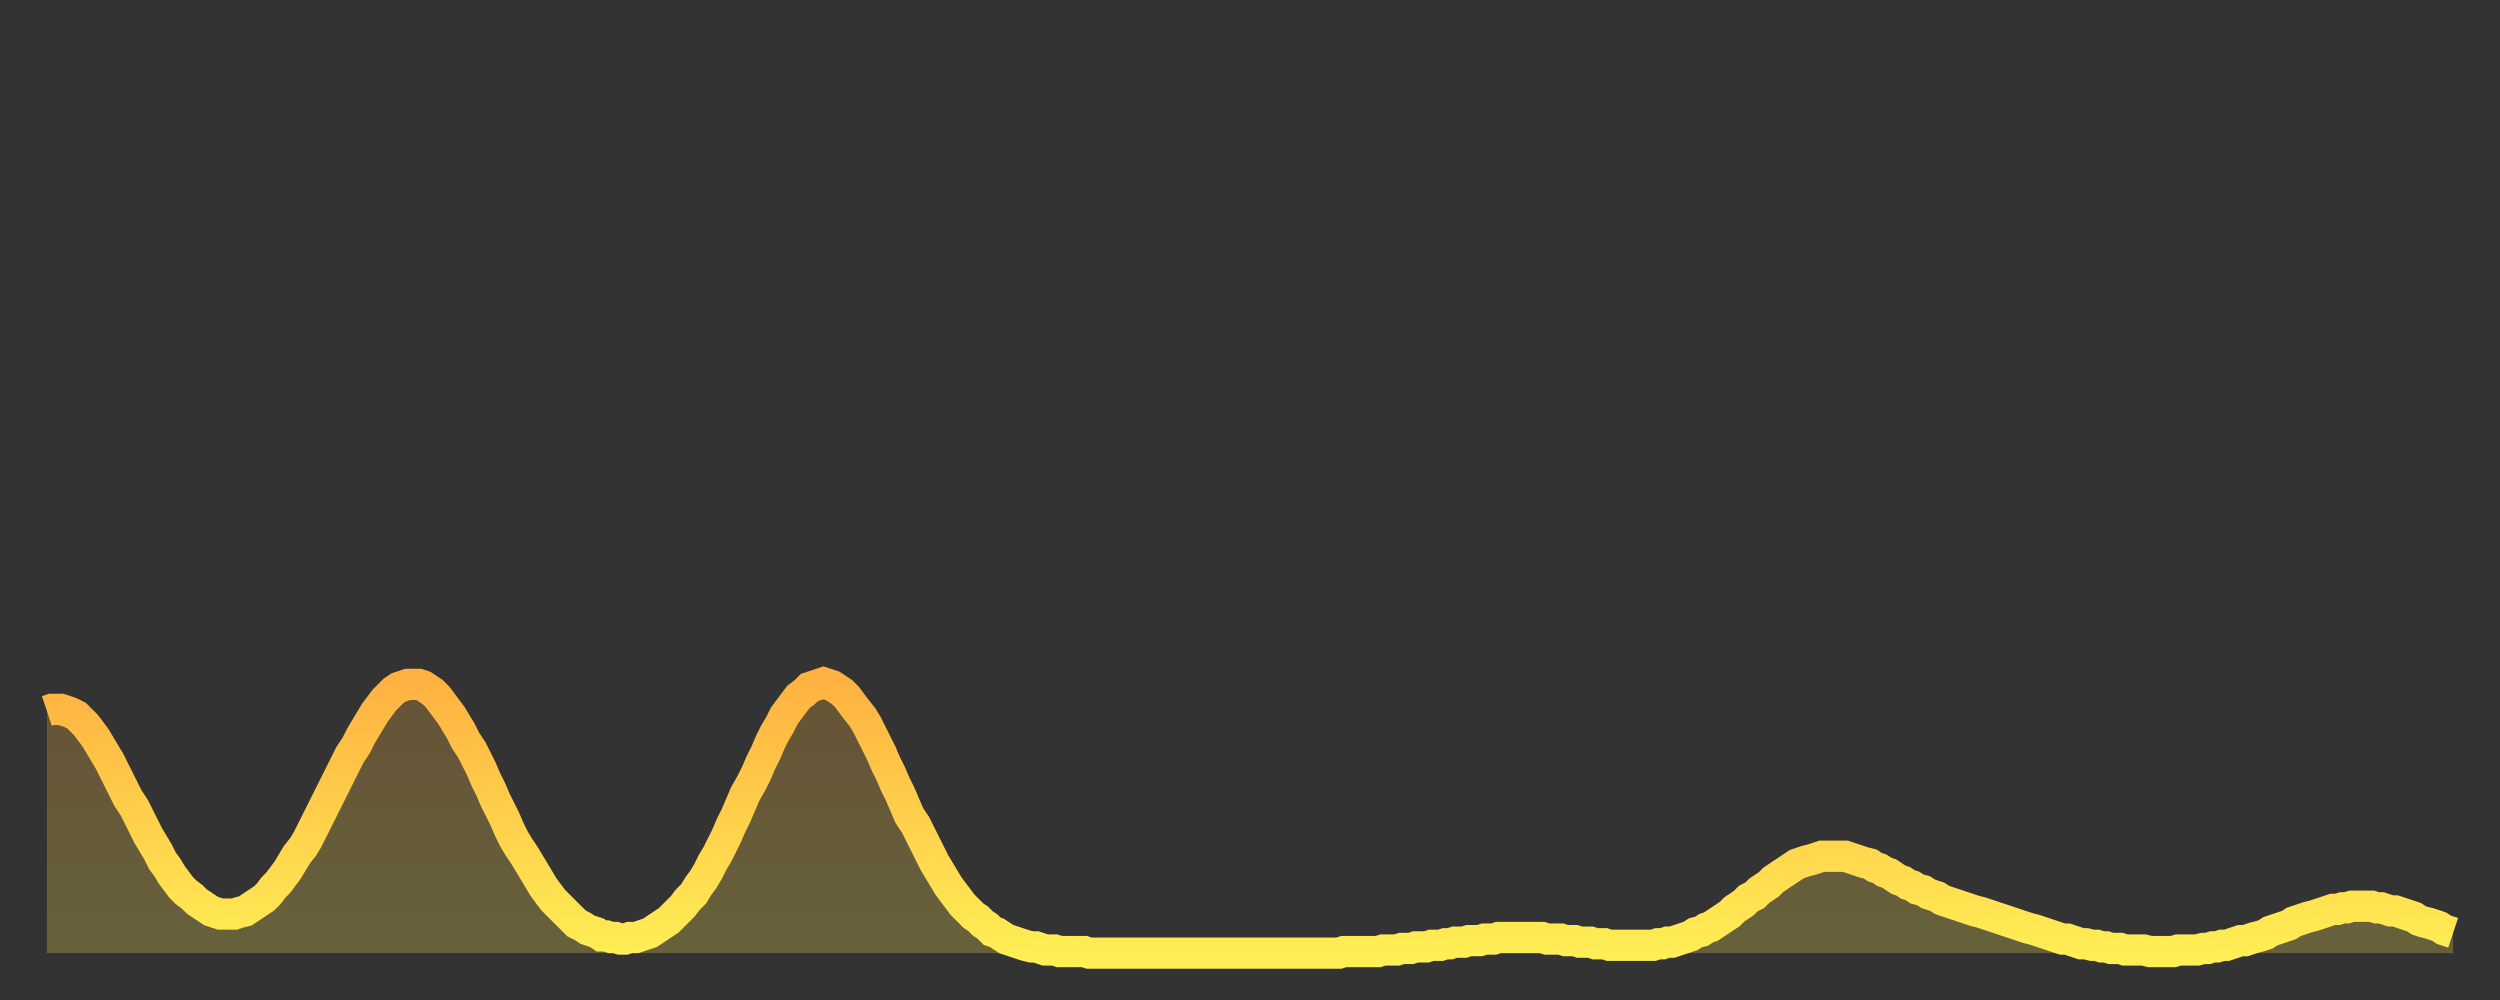 <?xml version="1.0" encoding="utf-8" ?>
<svg baseProfile="full" height="64" version="1.1" width="160" xmlns="http://www.w3.org/2000/svg" xmlns:ev="http://www.w3.org/2001/xml-events" xmlns:xlink="http://www.w3.org/1999/xlink"><rect width="100%" height="100%" fill="#333333" stroke="none"/><defs><linearGradient id="id95156" x1="0" x2="0" y1="0" y2="1"><stop offset="0%" stop-color="#ffb241" /><stop offset="50%" stop-color="#ffd04b" /><stop offset="100%" stop-color="#ffee55" /></linearGradient></defs><g transform="translate(3,3)"><g><path d="M 0.0 42.5 L 0.3 42.4 0.6 42.4 0.9 42.4 1.2 42.5 1.5 42.6 1.9 42.8 2.2 43.1 2.5 43.4 2.8 43.8 3.1 44.2 3.4 44.7 3.7 45.2 4.0 45.7 4.3 46.3 4.6 46.9 4.9 47.5 5.2 48.1 5.6 48.7 5.9 49.3 6.2 49.9 6.5 50.5 6.8 51.0 7.1 51.5 7.4 52.1 7.7 52.5 8.0 53.0 8.3 53.4 8.6 53.8 8.9 54.1 9.3 54.4 9.6 54.7 9.9 54.9 10.2 55.1 10.5 55.3 10.8 55.4 11.1 55.5 11.4 55.5 11.7 55.5 12.0 55.5 12.3 55.4 12.7 55.3 13.0 55.1 13.3 54.9 13.6 54.7 13.9 54.5 14.2 54.2 14.5 53.8 14.8 53.5 15.1 53.1 15.4 52.7 15.7 52.2 16.0 51.7 16.4 51.2 16.7 50.7 17.0 50.1 17.3 49.5 17.6 48.9 17.9 48.3 18.2 47.7 18.5 47.1 18.8 46.5 19.1 45.9 19.4 45.3 19.8 44.7 20.1 44.1 20.4 43.6 20.7 43.1 21.0 42.6 21.3 42.2 21.6 41.8 21.9 41.5 22.2 41.2 22.5 41.0 22.8 40.9 23.1 40.8 23.5 40.8 23.8 40.8 24.1 40.9 24.4 41.1 24.7 41.3 25.0 41.6 25.3 42.0 25.6 42.4 25.9 42.8 26.2 43.3 26.5 43.8 26.8 44.4 27.2 45.0 27.5 45.6 27.8 46.2 28.1 46.9 28.4 47.5 28.7 48.2 29.0 48.8 29.3 49.4 29.6 50.1 29.9 50.7 30.2 51.2 30.6 51.8 30.9 52.3 31.2 52.8 31.5 53.3 31.8 53.8 32.1 54.2 32.4 54.6 32.7 54.9 33.0 55.2 33.3 55.5 33.6 55.8 33.9 56.1 34.3 56.3 34.6 56.5 34.9 56.6 35.2 56.7 35.5 56.9 35.8 56.9 36.1 57.0 36.4 57.0 36.7 57.1 37.0 57.1 37.3 57.0 37.7 57.0 38.0 56.9 38.3 56.8 38.6 56.7 38.9 56.5 39.2 56.3 39.5 56.1 39.8 55.9 40.1 55.6 40.4 55.3 40.7 55.0 41.0 54.6 41.4 54.2 41.7 53.7 42.0 53.3 42.3 52.8 42.6 52.2 42.9 51.7 43.2 51.1 43.5 50.5 43.8 49.8 44.1 49.2 44.4 48.5 44.7 47.8 45.1 47.1 45.4 46.5 45.7 45.8 46.0 45.2 46.3 44.5 46.6 43.9 46.9 43.4 47.2 42.8 47.5 42.4 47.8 42.0 48.1 41.6 48.5 41.3 48.8 41.0 49.1 40.9 49.4 40.8 49.7 40.7 50.0 40.8 50.3 40.9 50.6 41.1 50.9 41.3 51.2 41.6 51.5 42.0 51.8 42.4 52.2 42.9 52.5 43.4 52.8 44.0 53.1 44.6 53.4 45.2 53.7 45.9 54.0 46.5 54.3 47.2 54.6 47.8 54.9 48.5 55.2 49.2 55.6 49.8 55.9 50.4 56.2 51.0 56.5 51.6 56.8 52.2 57.1 52.7 57.4 53.2 57.7 53.7 58.0 54.1 58.3 54.5 58.6 54.9 58.9 55.2 59.3 55.6 59.6 55.8 59.9 56.1 60.2 56.3 60.5 56.6 60.8 56.7 61.1 56.9 61.4 57.1 61.7 57.2 62.0 57.3 62.3 57.4 62.6 57.5 63.0 57.6 63.3 57.6 63.6 57.7 63.9 57.8 64.2 57.8 64.5 57.8 64.8 57.9 65.1 57.9 65.4 57.9 65.7 57.9 66.0 57.9 66.4 57.9 66.7 58.0 67.0 58.0 67.3 58.0 67.6 58.0 67.9 58.0 68.2 58.0 68.5 58.0 68.8 58.0 69.1 58.0 69.4 58.0 69.7 58.0 70.1 58.0 70.4 58.0 70.7 58.0 71.0 58.0 71.3 58.0 71.6 58.0 71.9 58.0 72.2 58.0 72.5 58.0 72.8 58.0 73.1 58.0 73.5 58.0 73.8 58.0 74.1 58.0 74.4 58.0 74.7 58.0 75.0 58.0 75.3 58.0 75.6 58.0 75.9 58.0 76.2 58.0 76.5 58.0 76.8 58.0 77.2 58.0 77.5 58.0 77.8 58.0 78.1 58.0 78.4 58.0 78.7 58.0 79.0 58.0 79.3 58.0 79.6 58.0 79.9 58.0 80.2 58.0 80.5 58.0 80.9 58.0 81.2 58.0 81.5 58.0 81.8 58.0 82.1 58.0 82.4 58.0 82.7 58.0 83.0 57.9 83.3 57.9 83.6 57.9 83.9 57.9 84.3 57.9 84.6 57.9 84.9 57.9 85.2 57.9 85.5 57.8 85.8 57.8 86.1 57.8 86.4 57.8 86.7 57.7 87.0 57.7 87.3 57.7 87.6 57.6 88.0 57.6 88.3 57.6 88.6 57.5 88.9 57.5 89.2 57.5 89.5 57.4 89.8 57.4 90.1 57.3 90.4 57.3 90.7 57.3 91.0 57.2 91.4 57.2 91.7 57.2 92.0 57.1 92.3 57.1 92.6 57.1 92.9 57.0 93.2 57.0 93.5 57.0 93.8 57.0 94.1 57.0 94.4 57.0 94.7 57.0 95.1 57.0 95.4 57.0 95.7 57.0 96.0 57.1 96.3 57.1 96.6 57.1 96.9 57.1 97.2 57.2 97.5 57.2 97.8 57.2 98.1 57.3 98.4 57.3 98.8 57.3 99.1 57.4 99.4 57.4 99.7 57.4 100.0 57.5 100.3 57.5 100.6 57.5 100.9 57.5 101.2 57.5 101.5 57.5 101.8 57.5 102.2 57.5 102.5 57.5 102.8 57.5 103.1 57.4 103.4 57.4 103.7 57.3 104.0 57.3 104.3 57.2 104.6 57.1 104.9 57.0 105.2 56.9 105.5 56.7 105.9 56.6 106.2 56.4 106.5 56.3 106.8 56.1 107.1 55.9 107.4 55.7 107.7 55.5 108.0 55.2 108.3 55.0 108.6 54.8 108.9 54.5 109.3 54.3 109.6 54.0 109.9 53.8 110.2 53.6 110.5 53.3 110.8 53.1 111.1 52.9 111.4 52.7 111.7 52.5 112.0 52.3 112.3 52.2 112.6 52.1 113.0 52.0 113.3 51.9 113.6 51.8 113.9 51.8 114.2 51.8 114.5 51.8 114.8 51.8 115.1 51.8 115.4 51.9 115.7 52.0 116.0 52.1 116.3 52.2 116.7 52.3 117.0 52.5 117.3 52.6 117.6 52.8 117.9 52.9 118.2 53.1 118.5 53.3 118.8 53.4 119.1 53.6 119.4 53.7 119.7 53.9 120.1 54.0 120.4 54.2 120.7 54.3 121.0 54.4 121.3 54.6 121.6 54.7 121.9 54.8 122.2 54.9 122.5 55.0 122.8 55.1 123.1 55.2 123.4 55.3 123.8 55.4 124.1 55.5 124.4 55.6 124.7 55.7 125.0 55.8 125.3 55.9 125.6 56.0 125.9 56.1 126.2 56.2 126.5 56.3 126.8 56.4 127.2 56.5 127.5 56.6 127.8 56.7 128.1 56.8 128.4 56.9 128.7 57.0 129.0 57.1 129.3 57.1 129.6 57.2 129.9 57.3 130.2 57.4 130.5 57.4 130.9 57.5 131.2 57.5 131.5 57.6 131.8 57.6 132.1 57.7 132.4 57.7 132.7 57.7 133.0 57.8 133.3 57.8 133.6 57.8 133.9 57.8 134.2 57.8 134.6 57.9 134.9 57.9 135.2 57.9 135.5 57.9 135.8 57.9 136.1 57.9 136.4 57.8 136.7 57.8 137.0 57.8 137.3 57.8 137.6 57.8 138.0 57.7 138.3 57.7 138.6 57.6 138.9 57.6 139.2 57.5 139.5 57.5 139.8 57.4 140.1 57.3 140.4 57.2 140.7 57.2 141.0 57.1 141.3 57.0 141.7 56.9 142.0 56.8 142.3 56.6 142.6 56.5 142.9 56.4 143.2 56.3 143.5 56.2 143.8 56.0 144.1 55.9 144.4 55.8 144.7 55.7 145.1 55.6 145.4 55.5 145.7 55.4 146.0 55.3 146.3 55.2 146.6 55.2 146.9 55.1 147.2 55.1 147.5 55.0 147.8 55.0 148.1 55.0 148.4 55.0 148.8 55.0 149.1 55.1 149.4 55.1 149.7 55.2 150.0 55.3 150.3 55.3 150.6 55.4 150.9 55.5 151.2 55.6 151.5 55.7 151.8 55.9 152.1 56.0 152.5 56.1 152.8 56.2 153.1 56.3 153.4 56.5 153.7 56.6 154.0 56.7" fill="none" id="graph-curve" opacity="1" stroke="url(#id95156)" stroke-width="2" /><path d="M 0 58 L 0.0 42.5 0.3 42.4 0.6 42.4 0.9 42.4 1.2 42.5 1.5 42.6 1.9 42.8 2.2 43.1 2.5 43.4 2.8 43.8 3.1 44.2 3.4 44.7 3.7 45.2 4.0 45.7 4.3 46.3 4.6 46.9 4.9 47.5 5.2 48.1 5.6 48.7 5.9 49.3 6.2 49.9 6.5 50.5 6.8 51.0 7.1 51.5 7.4 52.1 7.7 52.5 8.0 53.0 8.3 53.4 8.6 53.8 8.9 54.1 9.3 54.4 9.6 54.7 9.9 54.9 10.2 55.1 10.5 55.3 10.8 55.4 11.1 55.5 11.4 55.5 11.7 55.5 12.0 55.5 12.3 55.4 12.7 55.3 13.0 55.1 13.3 54.9 13.6 54.7 13.9 54.5 14.2 54.2 14.5 53.8 14.8 53.5 15.1 53.1 15.4 52.7 15.7 52.2 16.0 51.7 16.4 51.2 16.7 50.7 17.0 50.1 17.3 49.5 17.6 48.9 17.9 48.3 18.2 47.7 18.5 47.1 18.8 46.5 19.1 45.9 19.4 45.3 19.8 44.7 20.1 44.1 20.4 43.6 20.7 43.1 21.0 42.6 21.3 42.2 21.6 41.8 21.9 41.5 22.2 41.2 22.5 41.0 22.8 40.9 23.1 40.8 23.5 40.8 23.8 40.8 24.1 40.9 24.4 41.1 24.7 41.3 25.0 41.6 25.3 42.0 25.6 42.4 25.9 42.8 26.2 43.3 26.5 43.8 26.8 44.4 27.2 45.0 27.5 45.6 27.8 46.2 28.1 46.9 28.4 47.5 28.7 48.2 29.0 48.8 29.3 49.4 29.6 50.1 29.9 50.7 30.2 51.2 30.6 51.8 30.9 52.3 31.2 52.8 31.5 53.3 31.8 53.8 32.1 54.2 32.4 54.6 32.7 54.9 33.0 55.2 33.3 55.5 33.6 55.8 33.9 56.1 34.3 56.3 34.6 56.5 34.9 56.6 35.2 56.7 35.5 56.9 35.8 56.9 36.1 57.0 36.4 57.0 36.7 57.1 37.0 57.1 37.3 57.0 37.7 57.0 38.0 56.9 38.3 56.8 38.6 56.7 38.9 56.5 39.2 56.3 39.5 56.1 39.8 55.9 40.1 55.6 40.4 55.3 40.7 55.0 41.0 54.6 41.4 54.2 41.7 53.7 42.0 53.3 42.3 52.8 42.6 52.2 42.9 51.7 43.2 51.1 43.5 50.5 43.8 49.8 44.1 49.2 44.4 48.5 44.7 47.8 45.1 47.1 45.4 46.5 45.7 45.8 46.0 45.2 46.3 44.5 46.6 43.9 46.9 43.4 47.2 42.8 47.5 42.4 47.8 42.0 48.1 41.6 48.5 41.3 48.8 41.0 49.1 40.9 49.4 40.8 49.7 40.7 50.0 40.8 50.3 40.9 50.6 41.1 50.9 41.3 51.2 41.6 51.5 42.0 51.8 42.4 52.2 42.9 52.5 43.4 52.8 44.0 53.1 44.6 53.4 45.2 53.7 45.9 54.0 46.5 54.3 47.2 54.6 47.8 54.9 48.5 55.2 49.2 55.6 49.8 55.9 50.4 56.2 51.0 56.5 51.6 56.8 52.2 57.1 52.7 57.4 53.2 57.7 53.7 58.0 54.1 58.3 54.5 58.6 54.9 58.9 55.2 59.3 55.6 59.6 55.8 59.9 56.1 60.2 56.3 60.5 56.6 60.8 56.7 61.1 56.9 61.4 57.1 61.7 57.2 62.0 57.3 62.3 57.4 62.6 57.5 63.0 57.6 63.3 57.6 63.6 57.7 63.9 57.8 64.2 57.8 64.5 57.8 64.8 57.9 65.1 57.9 65.4 57.9 65.7 57.9 66.0 57.9 66.4 57.9 66.7 58.0 67.0 58.0 67.3 58.0 67.6 58.0 67.9 58.0 68.2 58.0 68.5 58.0 68.8 58.0 69.1 58.0 69.4 58.0 69.7 58.0 70.1 58.0 70.4 58.0 70.7 58.0 71.0 58.0 71.3 58.0 71.6 58.0 71.9 58.0 72.2 58.0 72.5 58.0 72.8 58.0 73.1 58.0 73.5 58.0 73.8 58.0 74.1 58.0 74.4 58.0 74.7 58.0 75.0 58.0 75.3 58.0 75.6 58.0 75.9 58.0 76.2 58.0 76.5 58.0 76.8 58.0 77.2 58.0 77.5 58.0 77.8 58.0 78.1 58.0 78.4 58.0 78.7 58.0 79.0 58.0 79.3 58.0 79.6 58.0 79.9 58.0 80.2 58.0 80.5 58.0 80.9 58.0 81.2 58.0 81.5 58.0 81.8 58.0 82.1 58.0 82.4 58.0 82.7 58.0 83.0 57.9 83.3 57.9 83.6 57.9 83.9 57.9 84.3 57.9 84.6 57.9 84.9 57.9 85.2 57.9 85.5 57.8 85.8 57.8 86.1 57.8 86.4 57.8 86.7 57.7 87.0 57.7 87.3 57.7 87.6 57.6 88.0 57.6 88.3 57.6 88.6 57.5 88.9 57.5 89.2 57.5 89.5 57.4 89.8 57.4 90.1 57.3 90.4 57.3 90.7 57.3 91.0 57.2 91.4 57.2 91.7 57.2 92.0 57.1 92.3 57.1 92.6 57.1 92.9 57.0 93.2 57.0 93.5 57.0 93.8 57.0 94.1 57.0 94.4 57.0 94.7 57.0 95.1 57.0 95.4 57.0 95.7 57.0 96.0 57.1 96.3 57.1 96.6 57.1 96.9 57.1 97.2 57.2 97.5 57.2 97.8 57.2 98.1 57.3 98.4 57.3 98.8 57.3 99.1 57.4 99.4 57.4 99.7 57.4 100.0 57.5 100.3 57.5 100.6 57.5 100.9 57.5 101.2 57.5 101.5 57.5 101.8 57.5 102.2 57.5 102.5 57.5 102.8 57.5 103.1 57.4 103.4 57.4 103.7 57.3 104.0 57.3 104.3 57.2 104.6 57.1 104.9 57.0 105.2 56.9 105.5 56.7 105.9 56.6 106.2 56.4 106.5 56.3 106.8 56.1 107.1 55.9 107.4 55.7 107.7 55.5 108.0 55.2 108.3 55.0 108.6 54.8 108.9 54.5 109.3 54.3 109.6 54.0 109.9 53.8 110.2 53.6 110.5 53.3 110.8 53.1 111.1 52.9 111.4 52.7 111.7 52.5 112.0 52.3 112.3 52.2 112.6 52.1 113.0 52.0 113.3 51.9 113.6 51.8 113.9 51.8 114.2 51.8 114.5 51.8 114.8 51.8 115.1 51.8 115.4 51.9 115.7 52.0 116.0 52.1 116.3 52.2 116.7 52.3 117.0 52.5 117.3 52.6 117.6 52.8 117.9 52.9 118.2 53.1 118.5 53.3 118.8 53.4 119.1 53.6 119.4 53.7 119.7 53.9 120.1 54.0 120.4 54.2 120.7 54.3 121.0 54.4 121.3 54.6 121.6 54.7 121.9 54.8 122.2 54.9 122.5 55.0 122.8 55.1 123.1 55.2 123.4 55.3 123.8 55.4 124.1 55.5 124.4 55.6 124.7 55.7 125.0 55.8 125.3 55.9 125.6 56.0 125.9 56.1 126.2 56.2 126.5 56.3 126.8 56.4 127.2 56.5 127.5 56.6 127.8 56.7 128.1 56.8 128.4 56.9 128.7 57.0 129.0 57.1 129.3 57.1 129.6 57.2 129.9 57.3 130.2 57.4 130.5 57.4 130.9 57.5 131.2 57.5 131.5 57.6 131.8 57.6 132.1 57.7 132.4 57.7 132.7 57.7 133.0 57.8 133.3 57.8 133.6 57.8 133.9 57.8 134.2 57.8 134.6 57.9 134.9 57.9 135.2 57.9 135.5 57.9 135.8 57.9 136.1 57.9 136.4 57.8 136.7 57.8 137.0 57.8 137.3 57.8 137.6 57.8 138.0 57.7 138.3 57.7 138.6 57.6 138.9 57.6 139.2 57.5 139.5 57.5 139.8 57.4 140.1 57.3 140.4 57.2 140.7 57.2 141.0 57.1 141.3 57.0 141.7 56.9 142.0 56.8 142.3 56.6 142.6 56.5 142.9 56.4 143.2 56.3 143.5 56.2 143.8 56.0 144.1 55.9 144.4 55.8 144.7 55.7 145.1 55.6 145.4 55.5 145.7 55.4 146.0 55.3 146.3 55.2 146.6 55.2 146.9 55.1 147.2 55.1 147.5 55.0 147.8 55.0 148.1 55.0 148.4 55.0 148.8 55.0 149.1 55.1 149.4 55.1 149.7 55.2 150.0 55.3 150.3 55.3 150.6 55.4 150.9 55.5 151.2 55.6 151.5 55.7 151.8 55.9 152.1 56.0 152.5 56.1 152.8 56.2 153.1 56.3 153.4 56.5 153.7 56.6 154.0 56.7 154 58" fill="url(#id95156)" fill-opacity=".25" id="graph-shadow" /></g></g></svg>